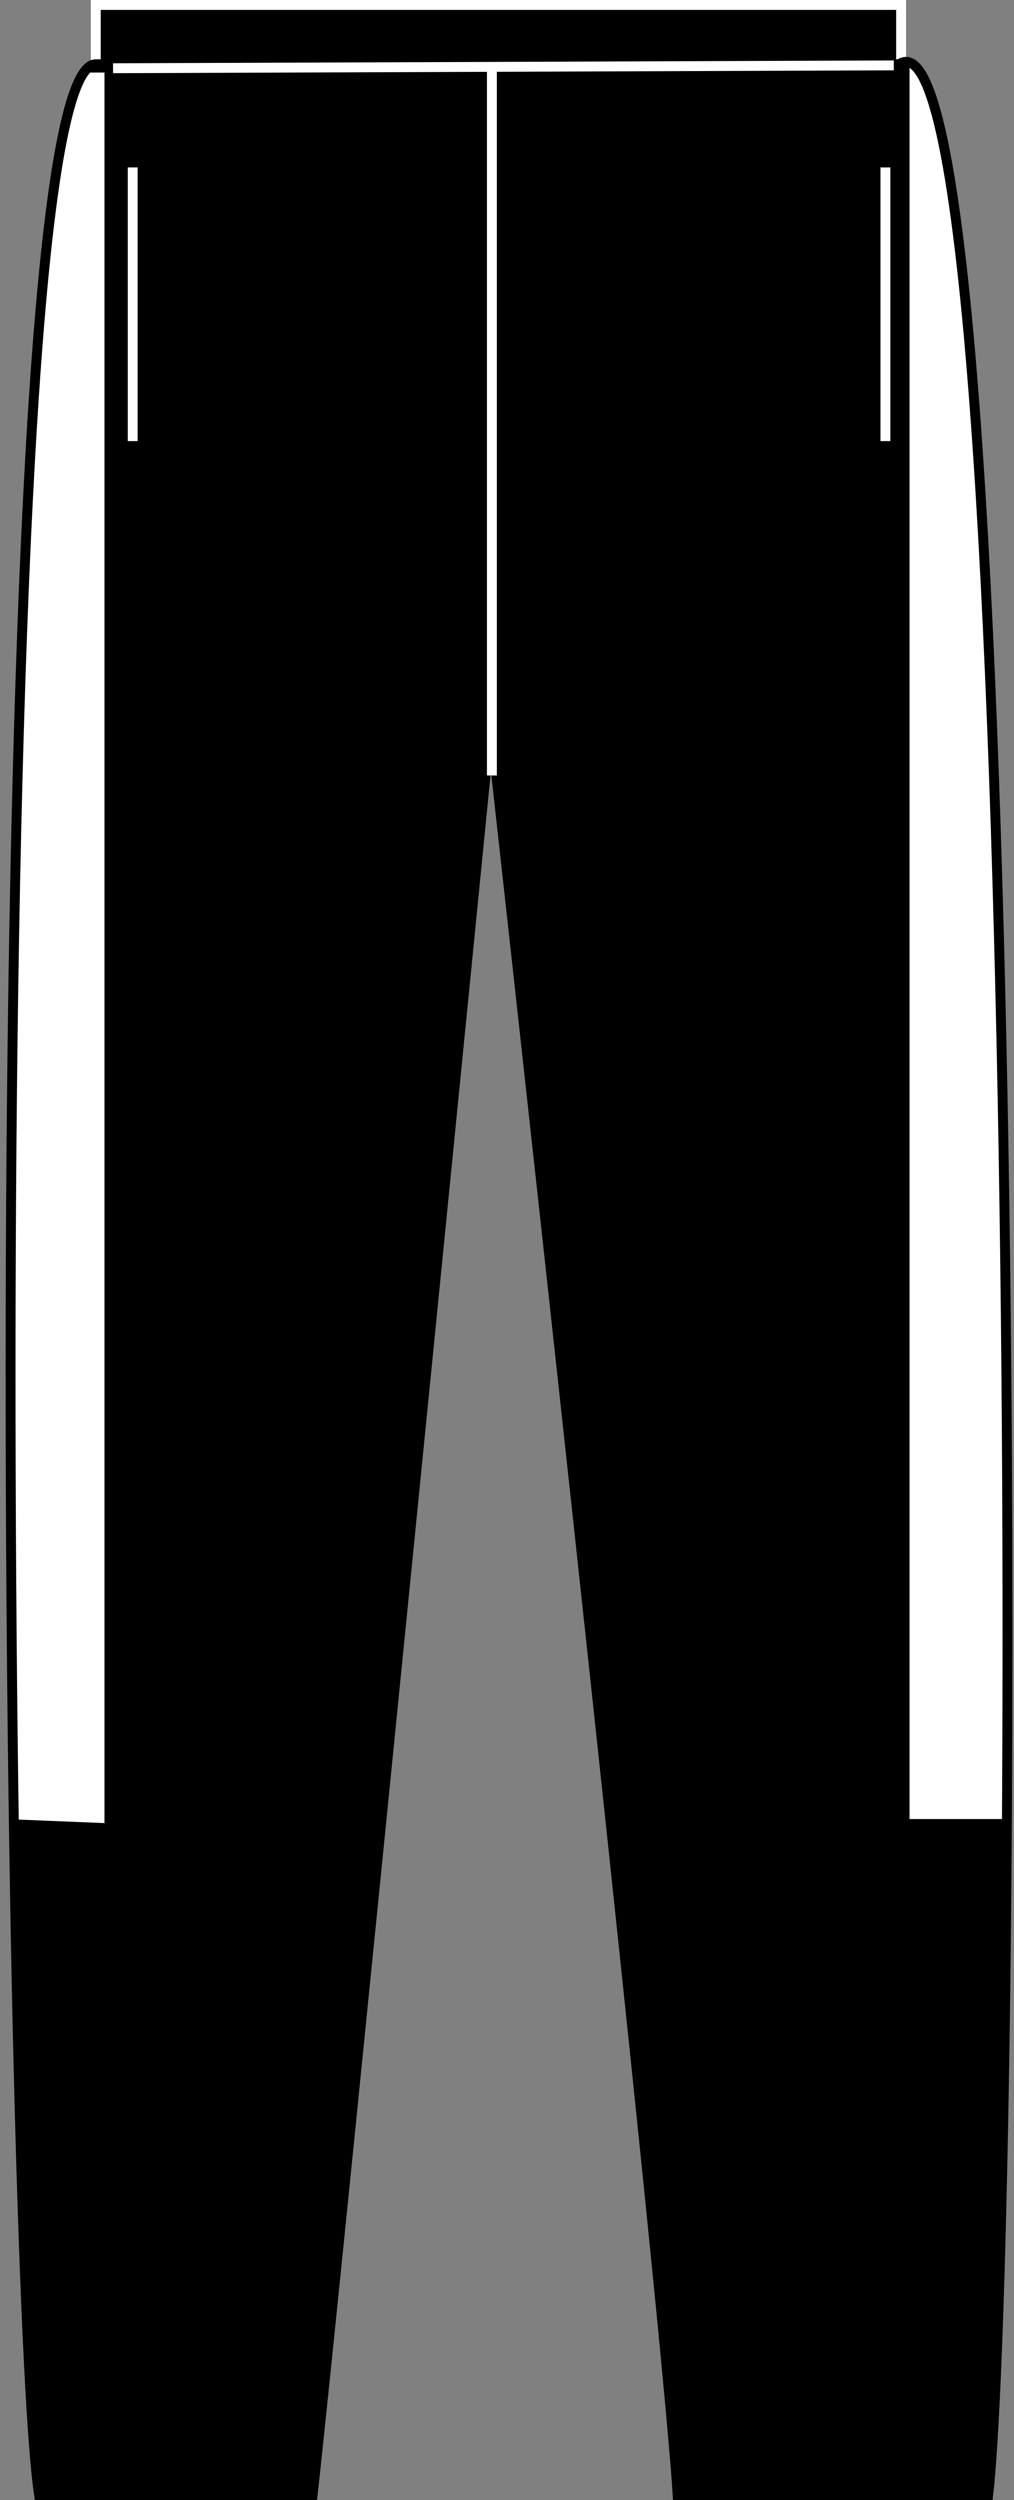 <?xml version="1.0" encoding="iso-8859-1"?>
<!-- Generator: Adobe Illustrator 27.9.0, SVG Export Plug-In . SVG Version: 6.00 Build 0)  -->
<svg version="1.1" xmlns="http://www.w3.org/2000/svg" xmlns:xlink="http://www.w3.org/1999/xlink" x="0px" y="0px"
	 viewBox="0 0 14.558 35.867" style="enable-background:new 0 0 14.558 35.867;" xml:space="preserve">
<rect x="0" y="0" width="14.558" height="35.867" fill="#808080" stroke="none"/>
<g id="black_x25_black">
</g>
<g id="black_x25_white">
	<g>
		<g>
			<polygon style="stroke:#FFFFFF;stroke-width:0.142;stroke-miterlimit:3.864;" points="1.375,0.071 12.937,0.071 
				12.937,0.954 1.375,0.954 1.375,0.071 			"/>
			<g>
				<defs>
					<path id="SVGID_00000025443279772544073430000001835448545883489157_" d="M1.375,0.922
						C-0.314,0.933,0.093,32.828,0.562,35.796c1.188,0,1.801,0,3.926,0
						c0.312-2.781,2.556-25.407,2.556-25.407s2.497,22.376,2.685,25.407
						c2.562,0,2.52,0,4.458,0c0.438-3.781,0.577-36.113-1.281-34.874H1.375L1.375,0.922z"/>
				</defs>
				<use xlink:href="#SVGID_00000025443279772544073430000001835448545883489157_"  style="overflow:visible;"/>
				<clipPath id="SVGID_00000044859712578619500000000005439138033824480702_">
					<use xlink:href="#SVGID_00000025443279772544073430000001835448545883489157_"  style="overflow:visible;"/>
				</clipPath>
				
					<polygon style="clip-path:url(#SVGID_00000044859712578619500000000005439138033824480702_);fill:#FFFFFF;stroke:#000000;stroke-width:0.142;" points="
					1.571,0.97 1.571,26.228 0.071,26.167 0.071,0.97 				"/>
				
					<rect x="12.987" y="0.886" style="clip-path:url(#SVGID_00000044859712578619500000000005439138033824480702_);fill:#FFFFFF;stroke:#000000;stroke-width:0.142;" width="1.5" height="25.281"/>
				
					<use xlink:href="#SVGID_00000025443279772544073430000001835448545883489157_"  style="overflow:visible;fill:none;stroke:#000000;stroke-width:0.142;stroke-miterlimit:3.864;"/>
			</g>
			
				<line style="fill:#FFFFFF;stroke:#FFFFFF;stroke-width:0.142;stroke-miterlimit:3.864;" x1="7.062" y1="11.125" x2="7.062" y2="0.891"/>
			<line style="fill:none;stroke:#FFFFFF;stroke-width:0.142;" x1="1.623" y1="0.979" x2="12.832" y2="0.938"/>
			
				<line style="fill:none;stroke:#FFFFFF;stroke-width:0.142;stroke-miterlimit:3.864;" x1="1.905" y1="2.402" x2="1.905" y2="6.328"/>
			
				<line style="fill:none;stroke:#FFFFFF;stroke-width:0.142;stroke-miterlimit:3.864;" x1="12.712" y1="2.402" x2="12.712" y2="6.328"/>
		</g>
	</g>
</g>
<g id="black_x25__x03_gunmetal">
</g>
<g id="black_x25_red">
</g>
<g id="navy_x25_navy">
</g>
<g id="navy_x25_white">
</g>
<g id="navy_x25_royal_blue">
</g>
<g id="bottle_green_x25__x0D_white">
</g>
</svg>
